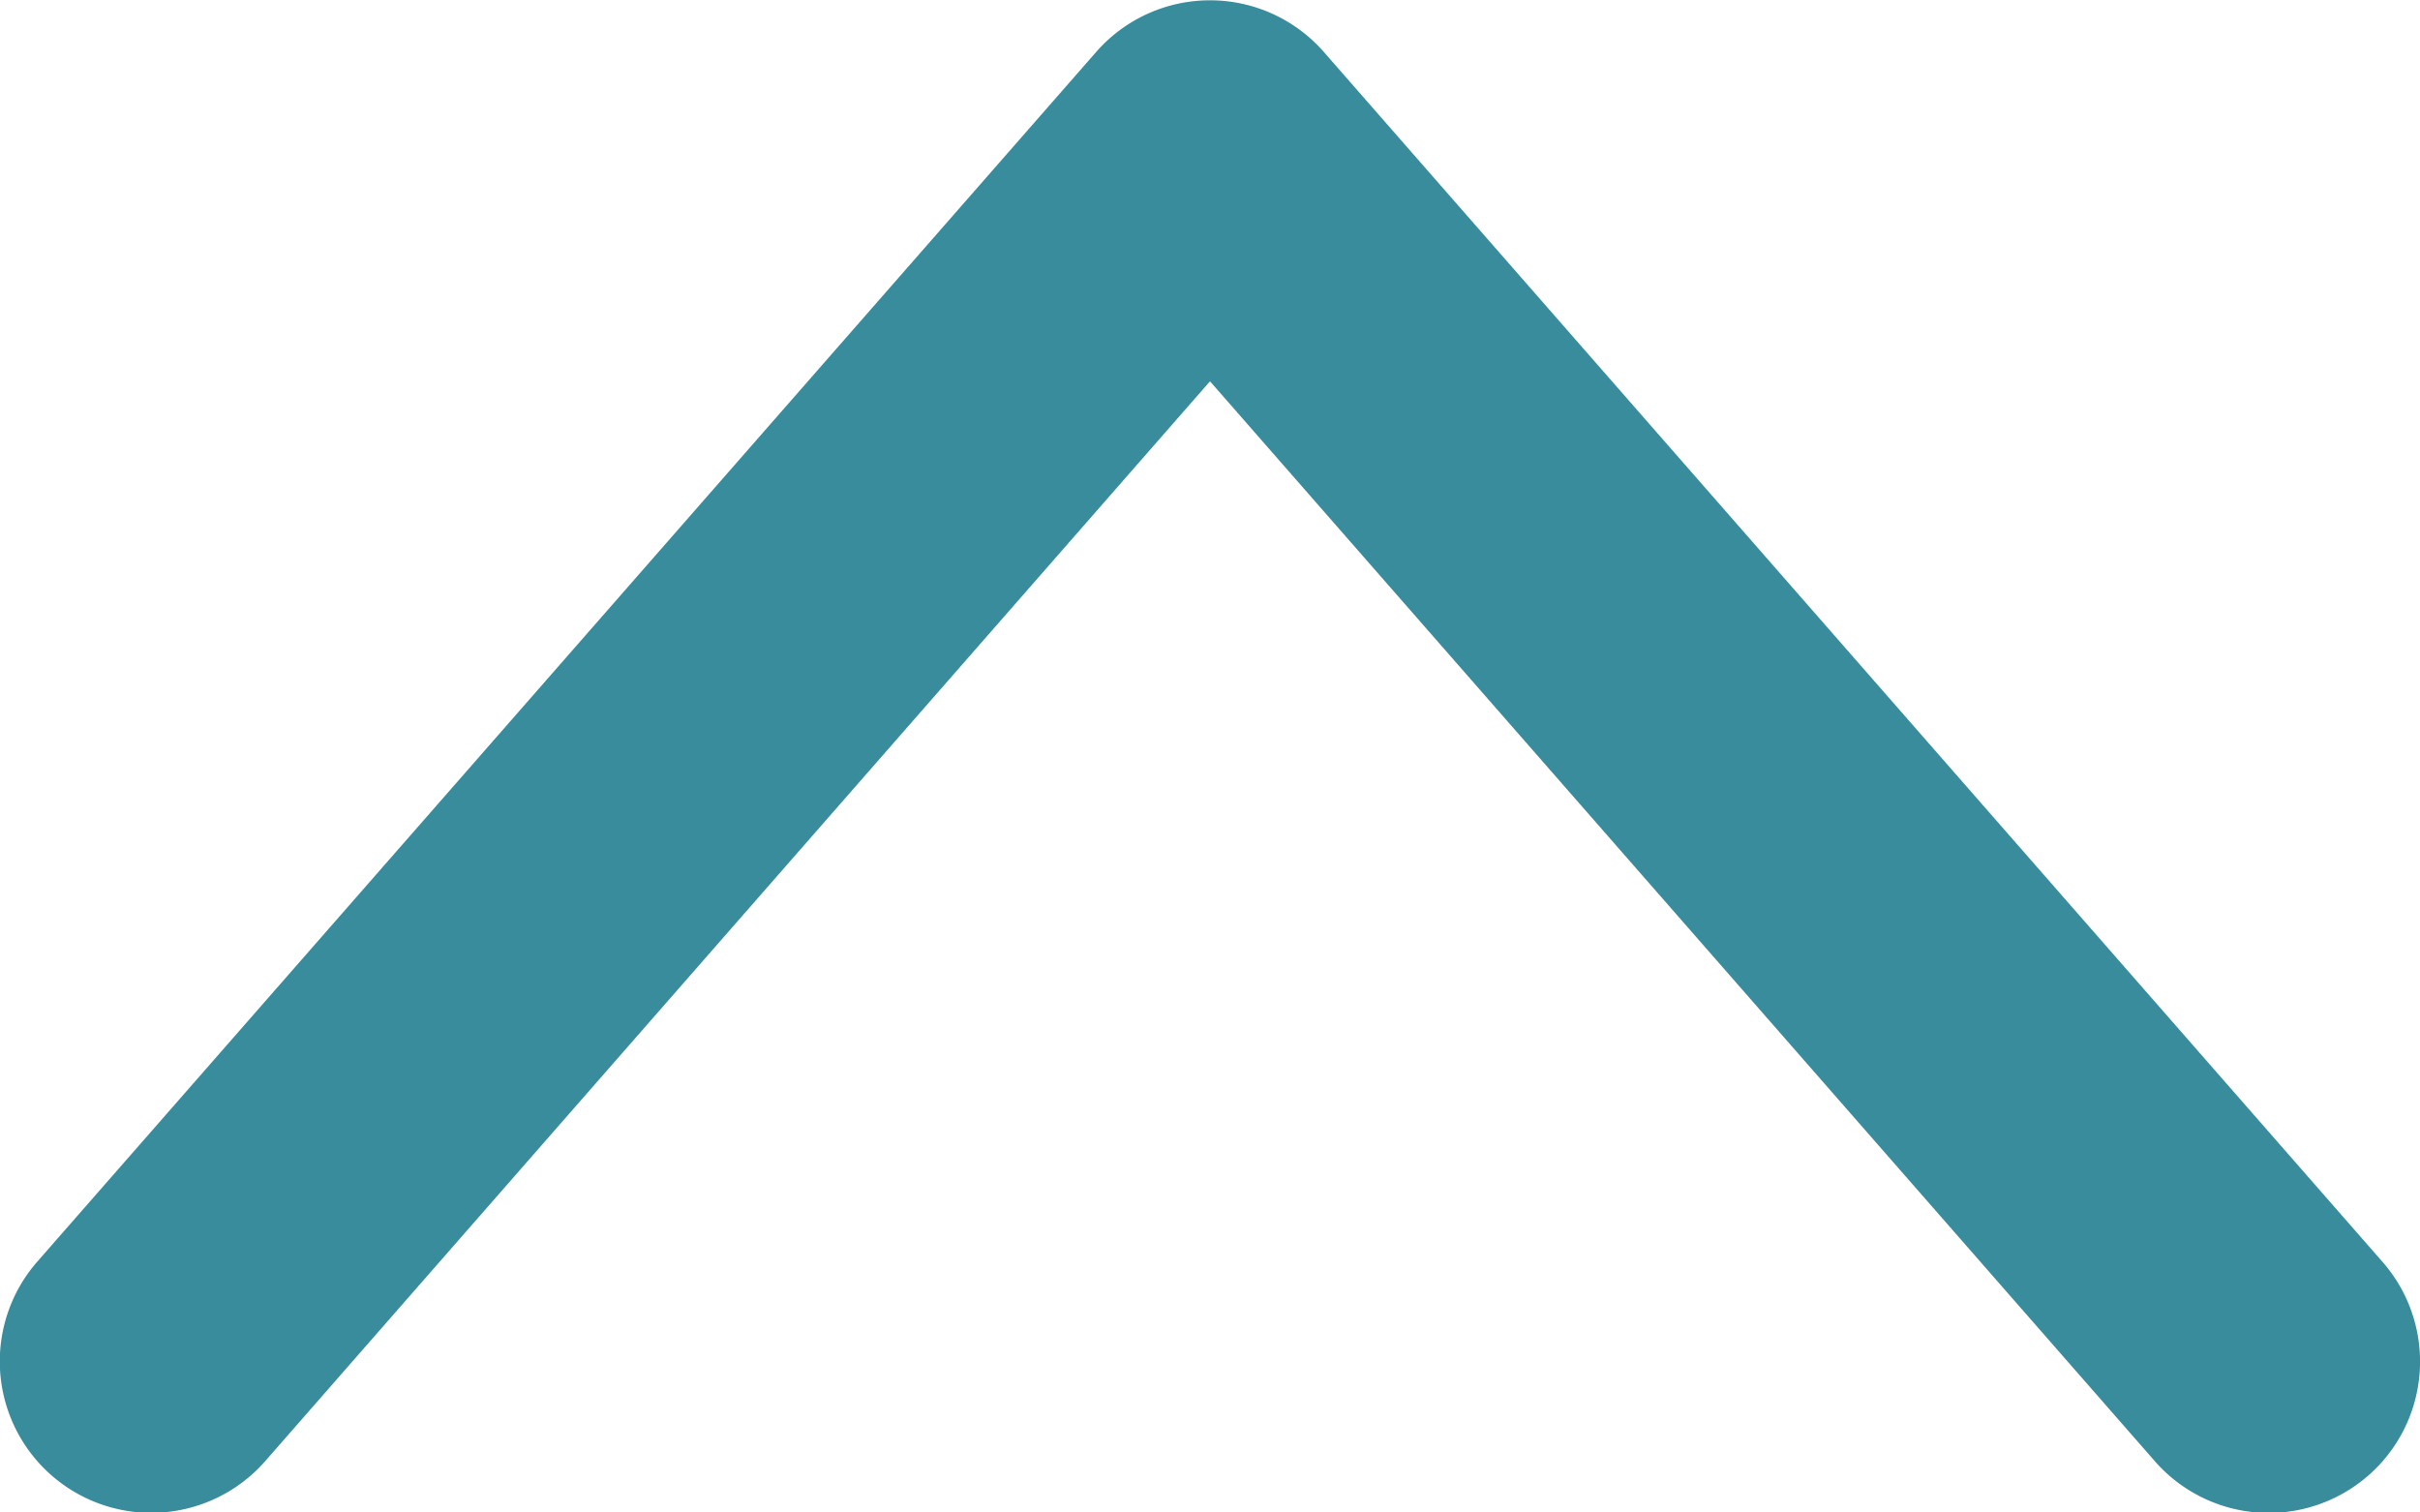 <svg xmlns="http://www.w3.org/2000/svg" width="16" height="10" viewBox="0 0 16 10"><g id="arrow-right" transform="translate(25.6 -12.799) rotate(90)"><path id="Path_37" data-name="Path 37" d="M172.32,128.247A1,1,0,1,0,171,129.753l7.14,6.247L171,142.247a1,1,0,1,0,1.317,1.506l8-7a1,1,0,0,0,0-1.506Zm0,0" transform="translate(193.46 153.6) rotate(180)" fill="#388c9b"></path></g></svg>